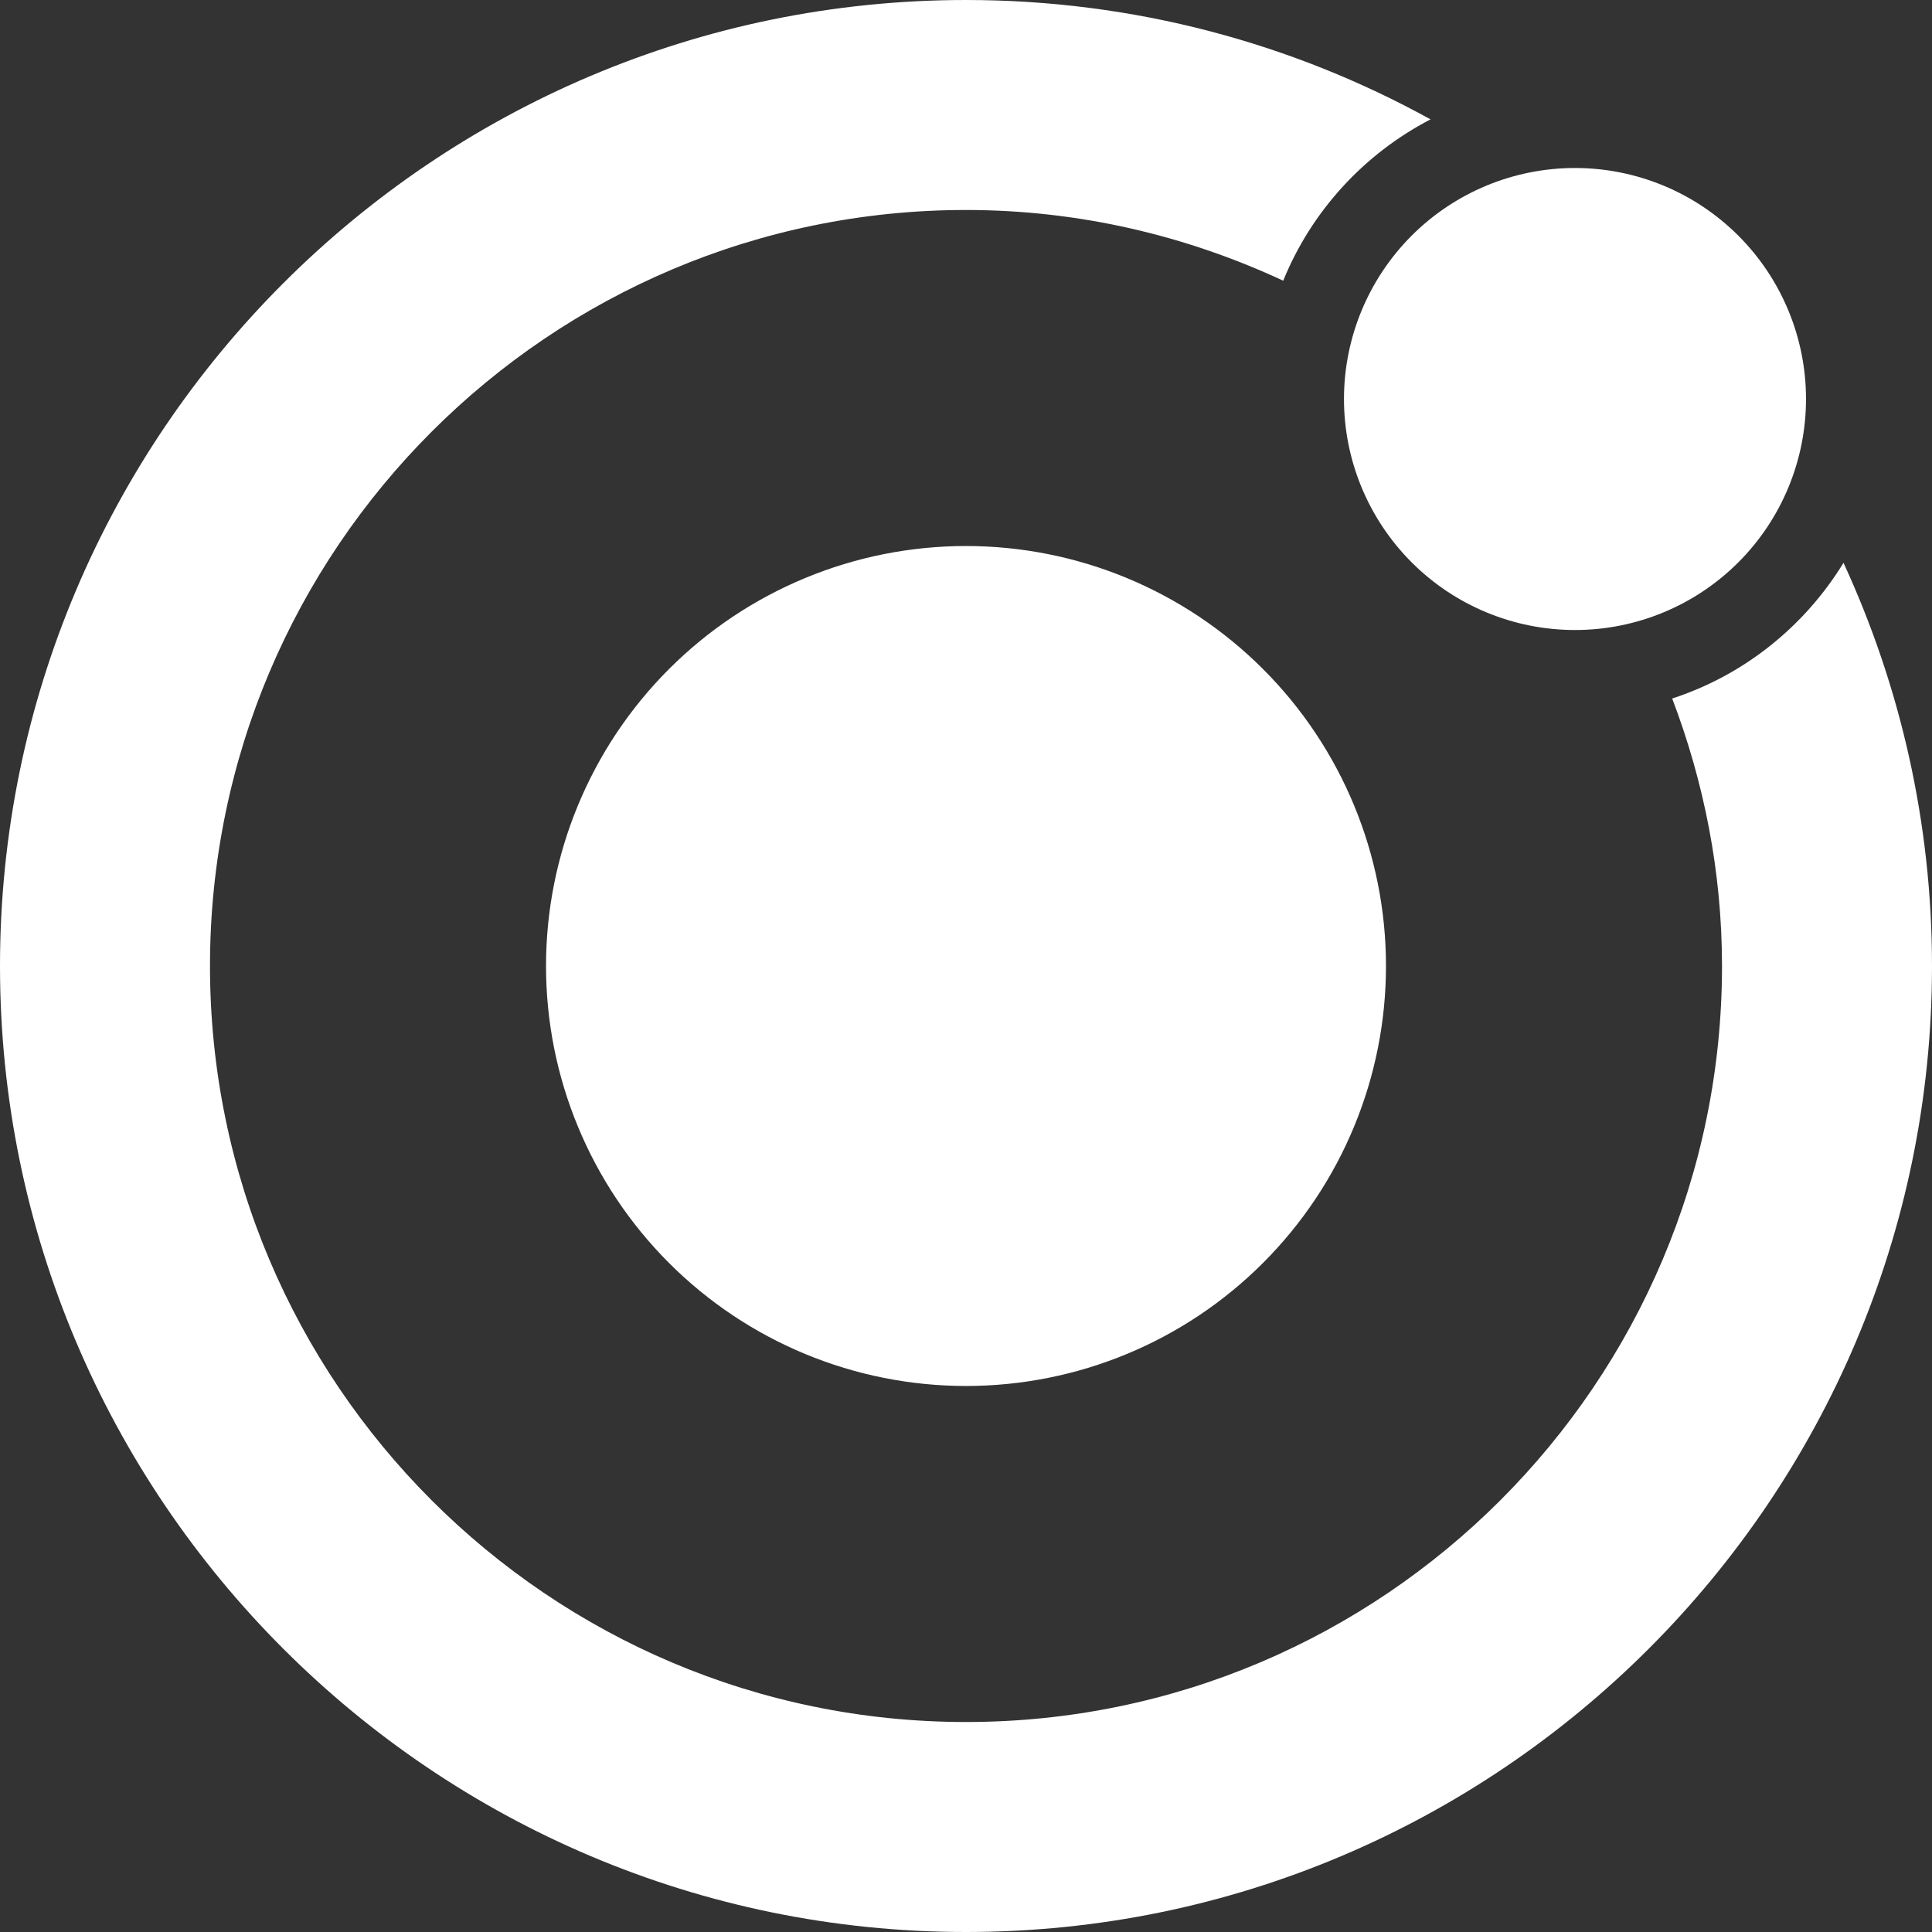 <svg width="42" height="42" viewBox="0 0 42 42" fill="none" xmlns="http://www.w3.org/2000/svg">
<rect x="0" y="0" width="42" height="42" fill="#333333" stroke="none"/>
<path d="M21 0C9.421 0 0 9.42 0 21C0 32.58 9.421 42 21 42C32.579 42 42 32.58 42 21C42 17.873 41.307 14.905 40.076 12.235C39.231 13.615 37.917 14.676 36.352 15.185C37.041 16.996 37.435 18.95 37.435 21C37.435 30.062 30.062 37.435 21 37.435C11.938 37.435 4.565 30.062 4.565 21C4.565 11.938 11.938 4.565 21 4.565C23.465 4.565 25.796 5.125 27.896 6.102C28.512 4.587 29.656 3.343 31.099 2.595C28.1 0.942 24.659 0 21 0ZM34.239 3.652C32.907 3.652 31.63 4.181 30.688 5.123C29.747 6.065 29.217 7.342 29.217 8.674C29.217 10.006 29.747 11.283 30.688 12.225C31.63 13.167 32.907 13.696 34.239 13.696C35.571 13.696 36.848 13.167 37.79 12.225C38.732 11.283 39.261 10.006 39.261 8.674C39.261 7.342 38.732 6.065 37.79 5.123C36.848 4.181 35.571 3.652 34.239 3.652ZM21 11.87C18.578 11.87 16.256 12.832 14.544 14.544C12.832 16.256 11.87 18.578 11.87 21C11.87 23.422 12.832 25.744 14.544 27.456C16.256 29.169 18.578 30.13 21 30.13C23.422 30.13 25.744 29.169 27.456 27.456C29.169 25.744 30.13 23.422 30.13 21C30.13 18.578 29.169 16.256 27.456 14.544C25.744 12.832 23.422 11.87 21 11.87Z" fill="white"/>
</svg>

